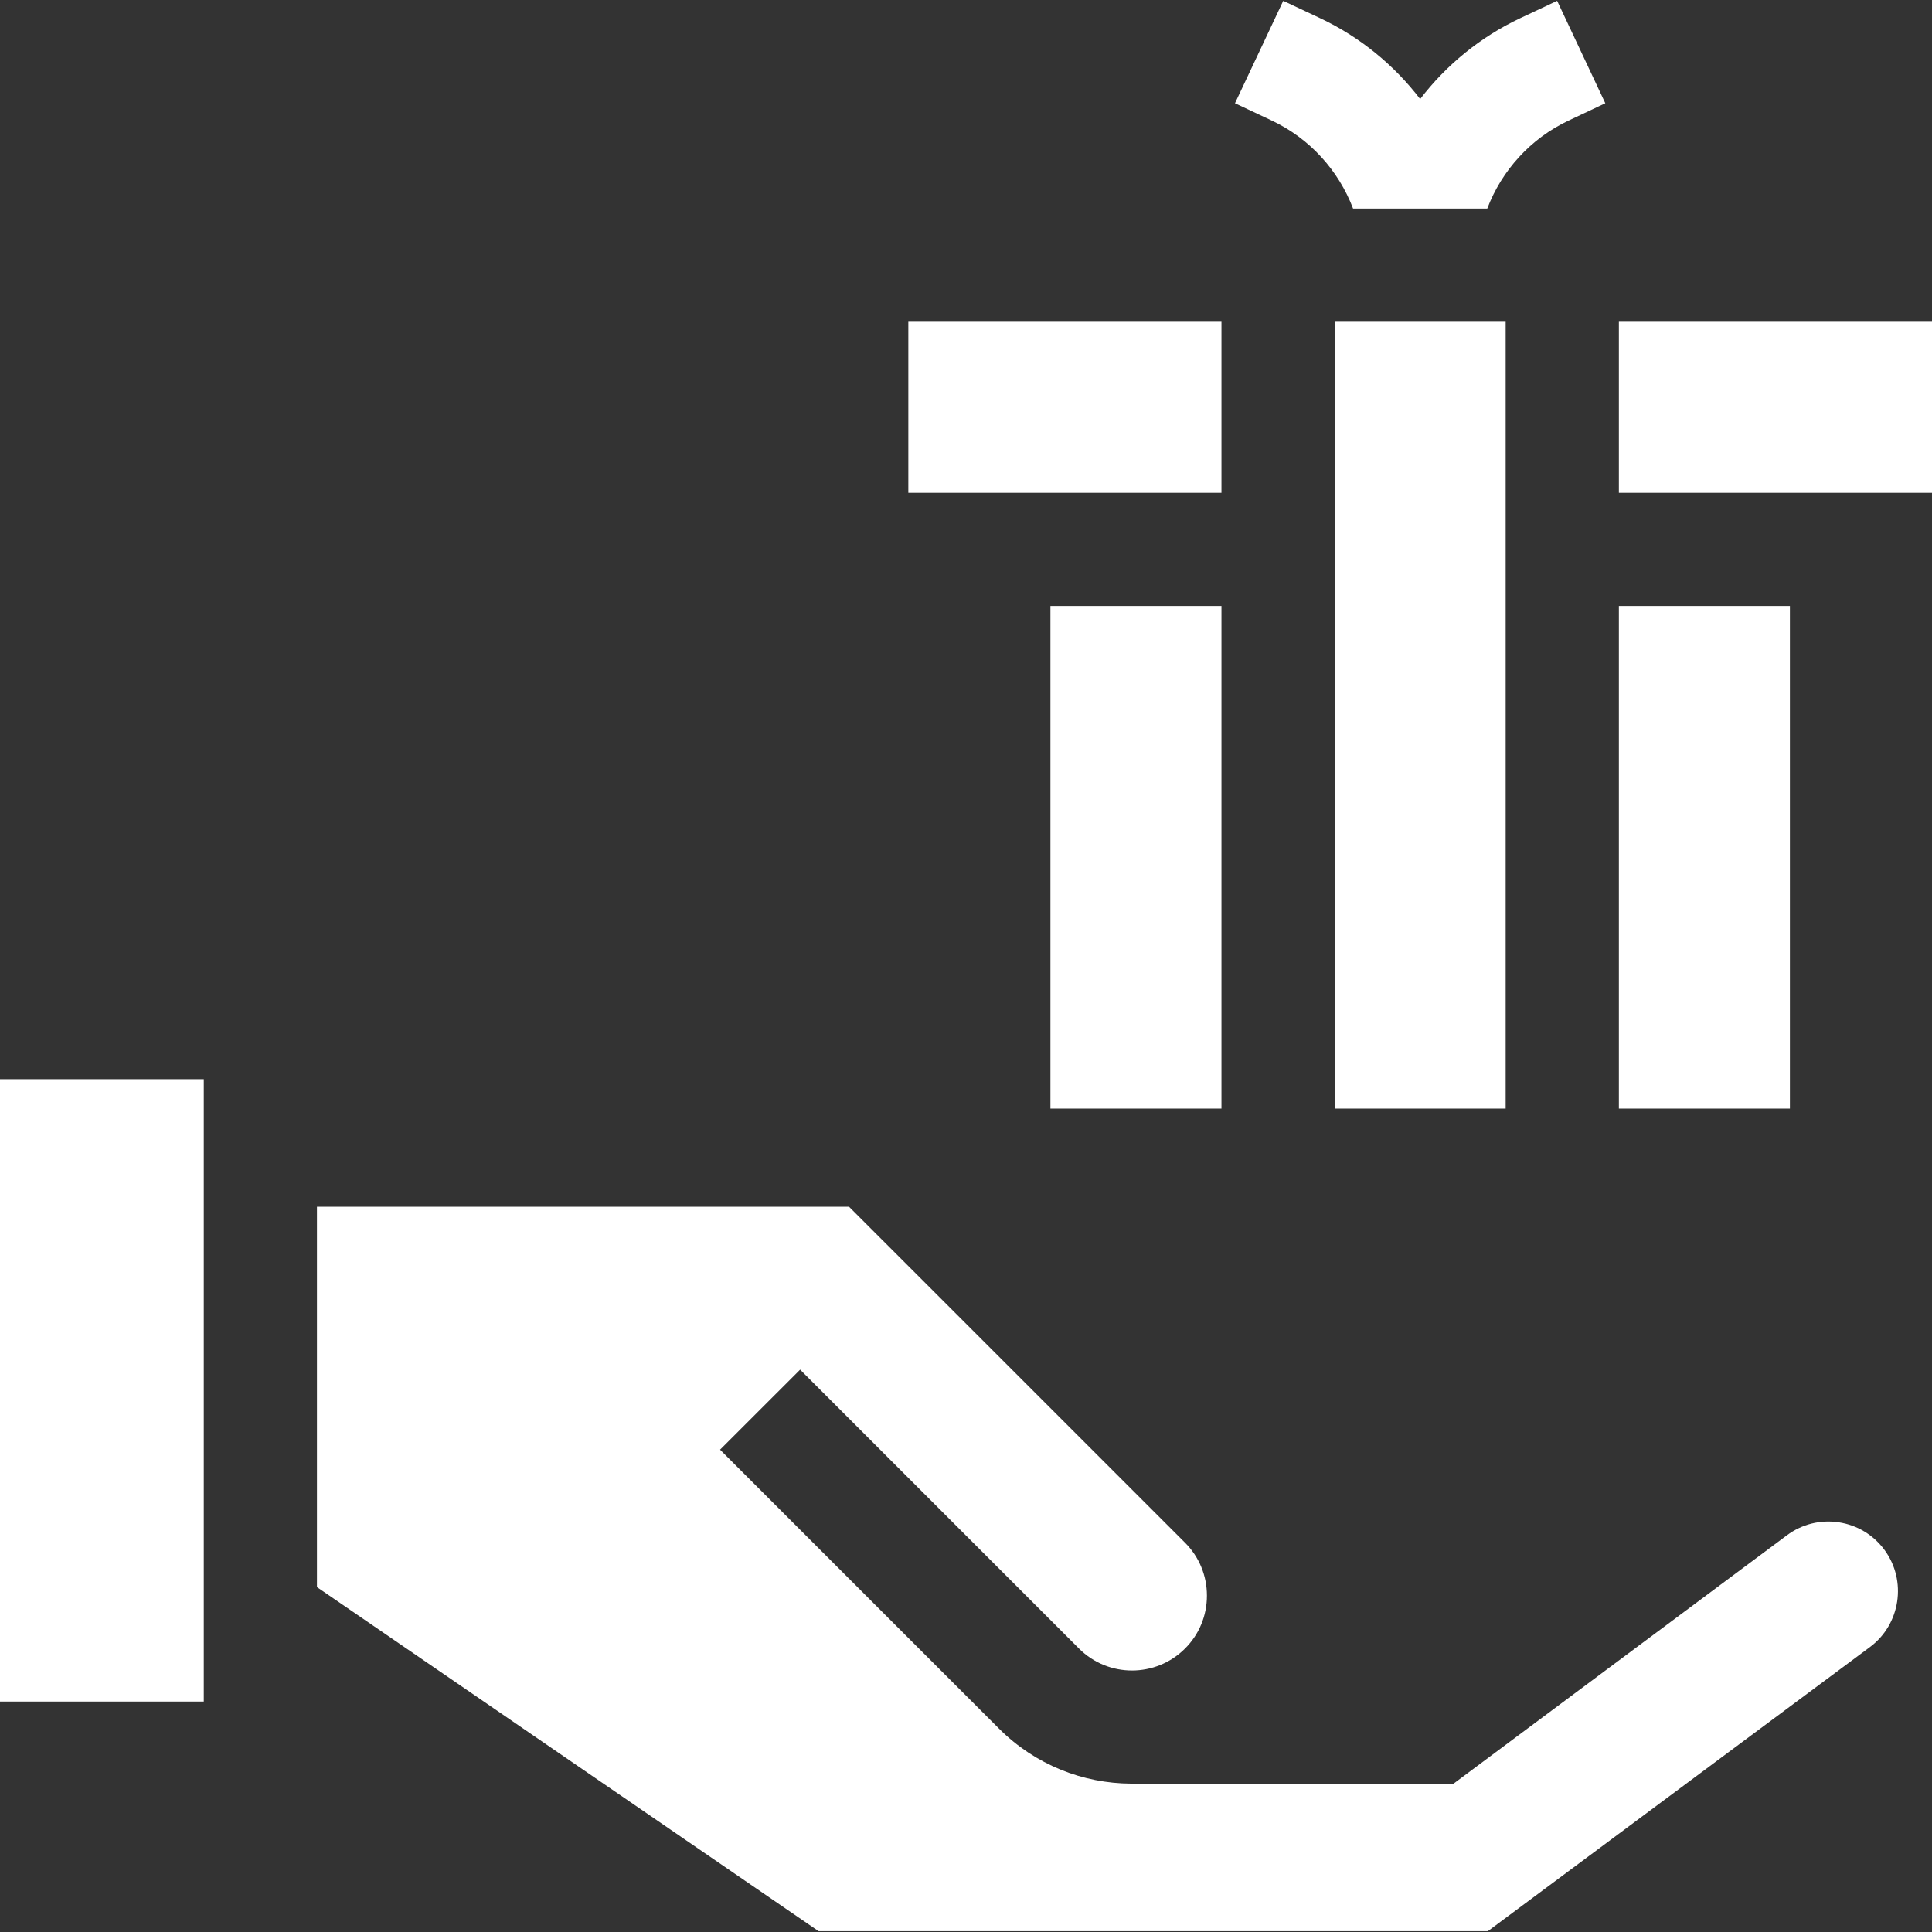 <svg width="40" height="40" viewBox="0 0 40 40" fill="none" xmlns="http://www.w3.org/2000/svg">
<rect x="0" y="0" width="40" height="40" fill="#333333" stroke="none"/>
<g clip-path="url(#clip0_1639_363)">
<path d="M38.071 31.518C37.688 31.46 37.305 31.556 36.994 31.788L30.084 36.936H23.415V36.928C22.425 36.923 21.438 36.543 20.684 35.79L14.908 30.014L16.566 28.357L22.341 34.133C22.945 34.737 23.929 34.737 24.534 34.132C24.827 33.84 24.988 33.45 24.988 33.036C24.988 32.622 24.827 32.232 24.534 31.939L17.578 24.984H6.562V32.859L16.948 39.983H30.804L38.716 34.1C39.347 33.63 39.484 32.731 39.02 32.094C38.791 31.781 38.455 31.576 38.071 31.518Z" fill="white"/>
<path d="M0 22.343H4.219V35.229H0V22.343Z" fill="white"/>
<path d="M21.748 12.546H25.289V22.952H21.748V12.546Z" fill="white"/>
<path d="M33.517 12.546H37.058V22.952H33.517V12.546Z" fill="white"/>
<path d="M18.806 6.662H25.289V10.203H18.806V6.662Z" fill="white"/>
<path d="M33.517 6.662H40V10.203H33.517V6.662Z" fill="white"/>
<path d="M28.014 4.318H30.792C31.092 3.529 31.689 2.866 32.476 2.496L33.236 2.137L32.239 0.017L31.477 0.375C30.648 0.765 29.942 1.346 29.403 2.05C28.864 1.346 28.158 0.765 27.329 0.375L26.568 0.017L25.569 2.137L26.331 2.496C27.117 2.866 27.714 3.529 28.014 4.318Z" fill="white"/>
<path d="M27.633 6.662H31.173V22.952H27.633V6.662Z" fill="white"/>
</g>
<defs>
<clipPath id="clip0_1639_363">
<rect width="40" height="40" fill="white"/>
</clipPath>
</defs>
</svg>
